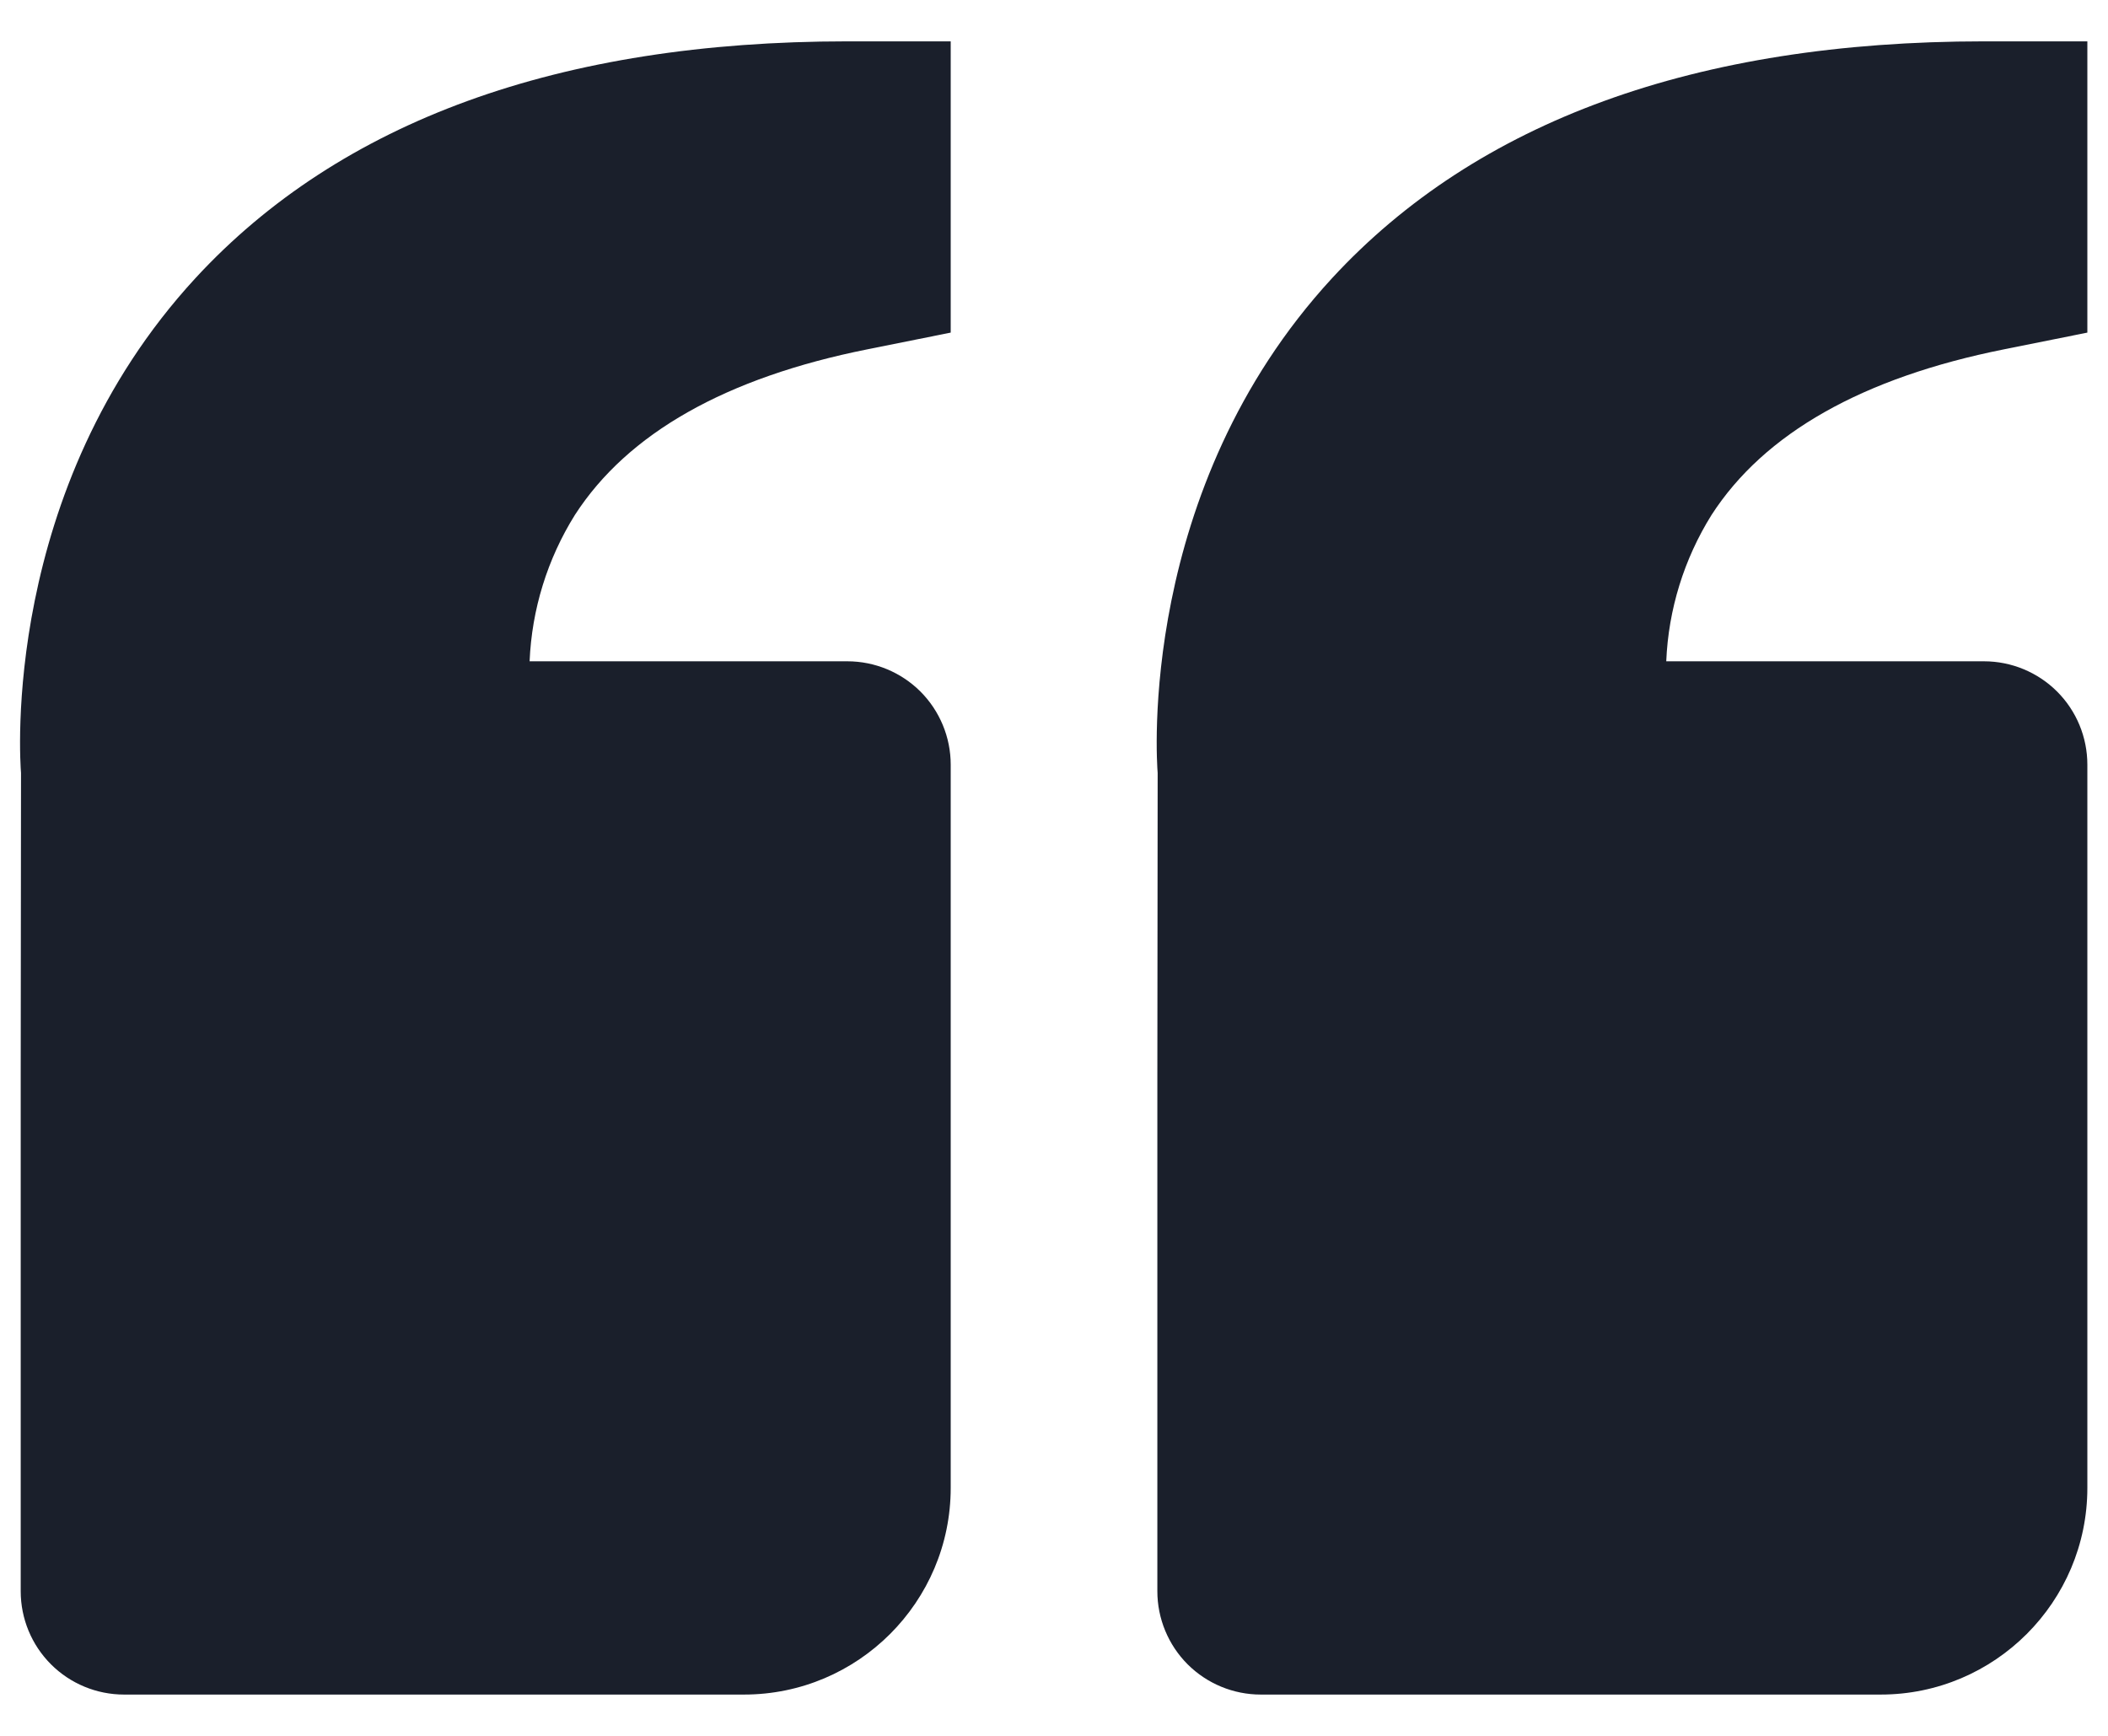 <svg width="34" height="28" viewBox="0 0 34 28" fill="none" xmlns="http://www.w3.org/2000/svg">
<path d="M3.152 4.487C5.49 1.952 9.029 0.667 13.667 0.667H15.334V5.365L13.994 5.634C11.71 6.09 10.122 6.989 9.272 8.307C8.829 9.017 8.577 9.83 8.542 10.667H13.667C14.109 10.667 14.533 10.843 14.846 11.155C15.158 11.468 15.334 11.892 15.334 12.334V24C15.334 25.839 13.839 27.334 12 27.334H2C1.558 27.334 1.134 27.158 0.822 26.846C0.509 26.533 0.334 26.109 0.334 25.667V17.334L0.339 12.469C0.324 12.284 0.007 7.9 3.152 4.487ZM30.334 27.334H20.334C19.892 27.334 19.468 27.158 19.155 26.846C18.843 26.533 18.667 26.109 18.667 25.667V17.334L18.672 12.469C18.657 12.284 18.34 7.9 21.485 4.487C23.824 1.952 27.362 0.667 32 0.667H33.667V5.365L32.327 5.634C30.044 6.09 28.455 6.989 27.605 8.307C27.162 9.017 26.91 9.83 26.875 10.667H32C32.442 10.667 32.866 10.843 33.179 11.155C33.492 11.468 33.667 11.892 33.667 12.334V24C33.667 25.839 32.172 27.334 30.334 27.334Z" fill="#1A1F2B"/>
</svg>
